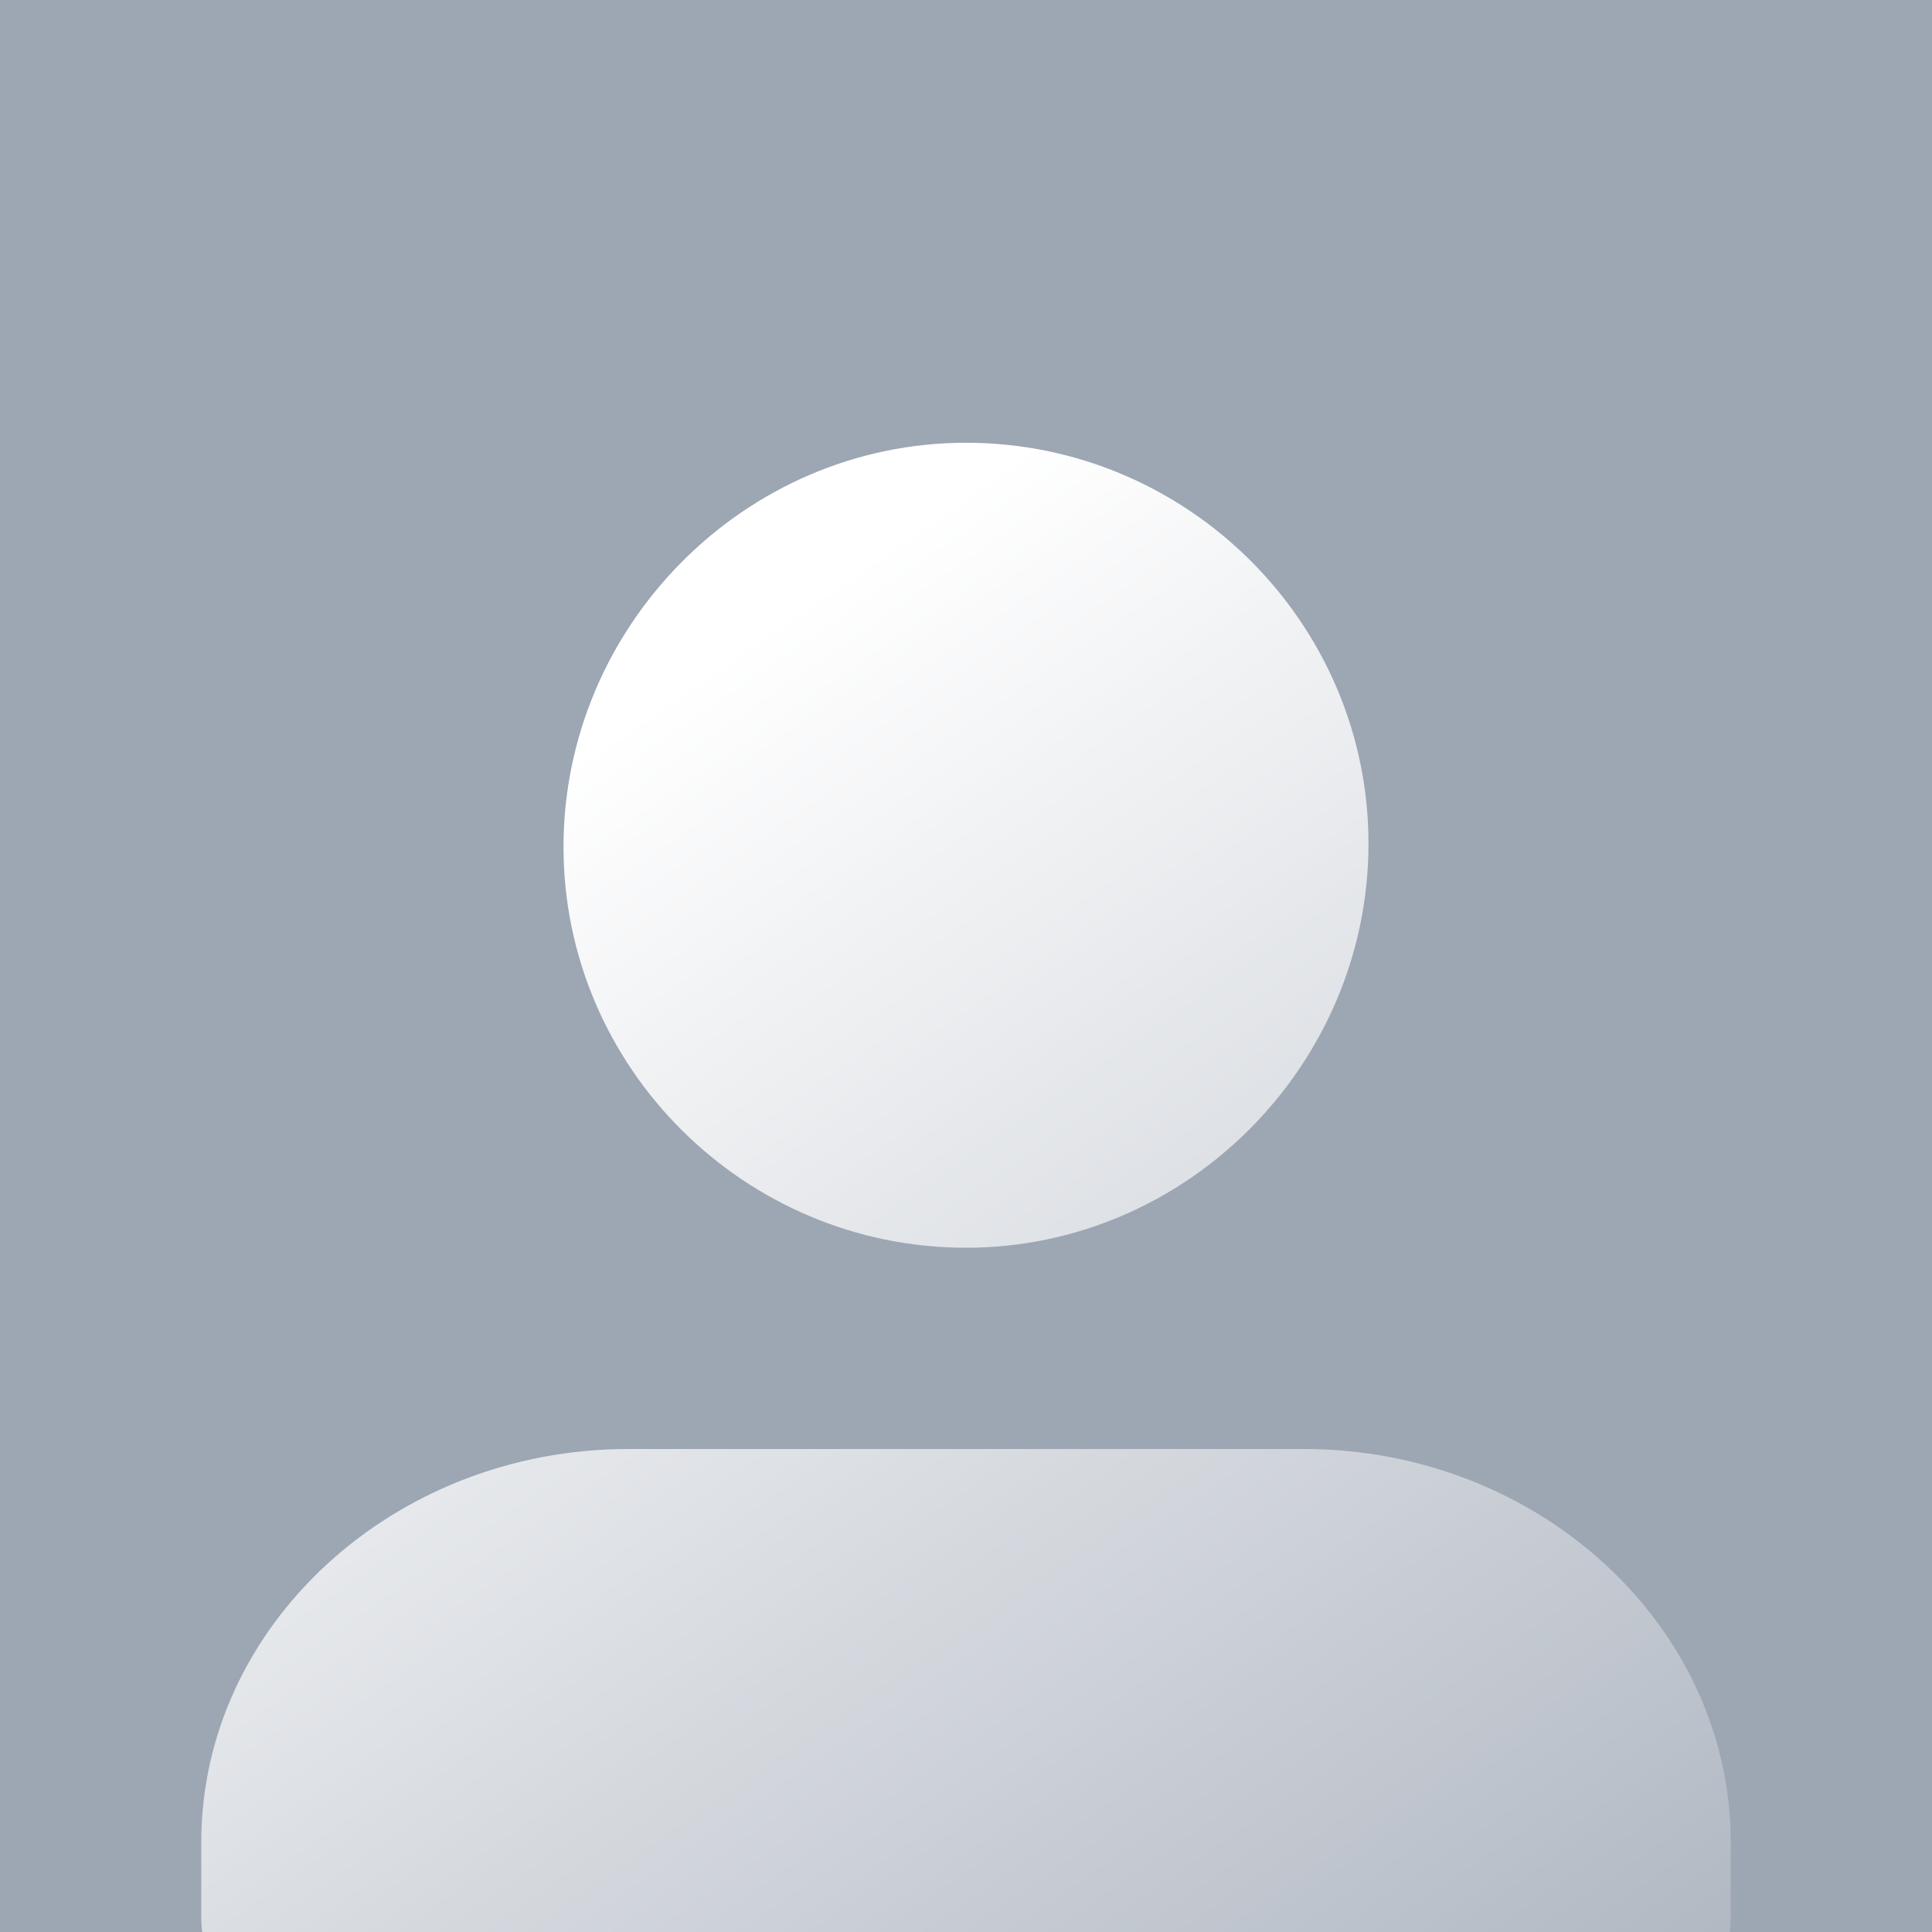 <svg width="48" height="48" viewBox="0 0 48 48" fill="none" xmlns="http://www.w3.org/2000/svg">
<rect x="0" y="0" width="48" height="48" fill="#333333" stroke="none"/>
<g clip-path="url(#clip0_985_44211)">
<rect width="48" height="48" fill="#9DA6B3"/>
<path fill-rule="evenodd" clip-rule="evenodd" d="M14 21.04C14 26.52 18.494 31 24 31C29.506 31 34 26.44 34 20.96C34 15.48 29.506 11 24 11C18.494 11 14 15.56 14 21.04ZM7.535 50H40.465C41.86 50 43 48.95 43 47.669V45.772C43 40.396 38.227 36 32.394 36H15.61C9.773 36 5 40.396 5 45.769V47.666C5 48.95 6.14 50 7.535 50Z" fill="url(#paint0_linear_985_44211)"/>
</g>
<defs>
<linearGradient id="paint0_linear_985_44211" x1="14" y1="19" x2="43" y2="61" gradientUnits="userSpaceOnUse">
<stop stop-color="white"/>
<stop offset="1" stop-color="white" stop-opacity="0"/>
</linearGradient>
<clipPath id="clip0_985_44211">
<rect width="48" height="48" fill="white"/>
</clipPath>
</defs>
</svg>
